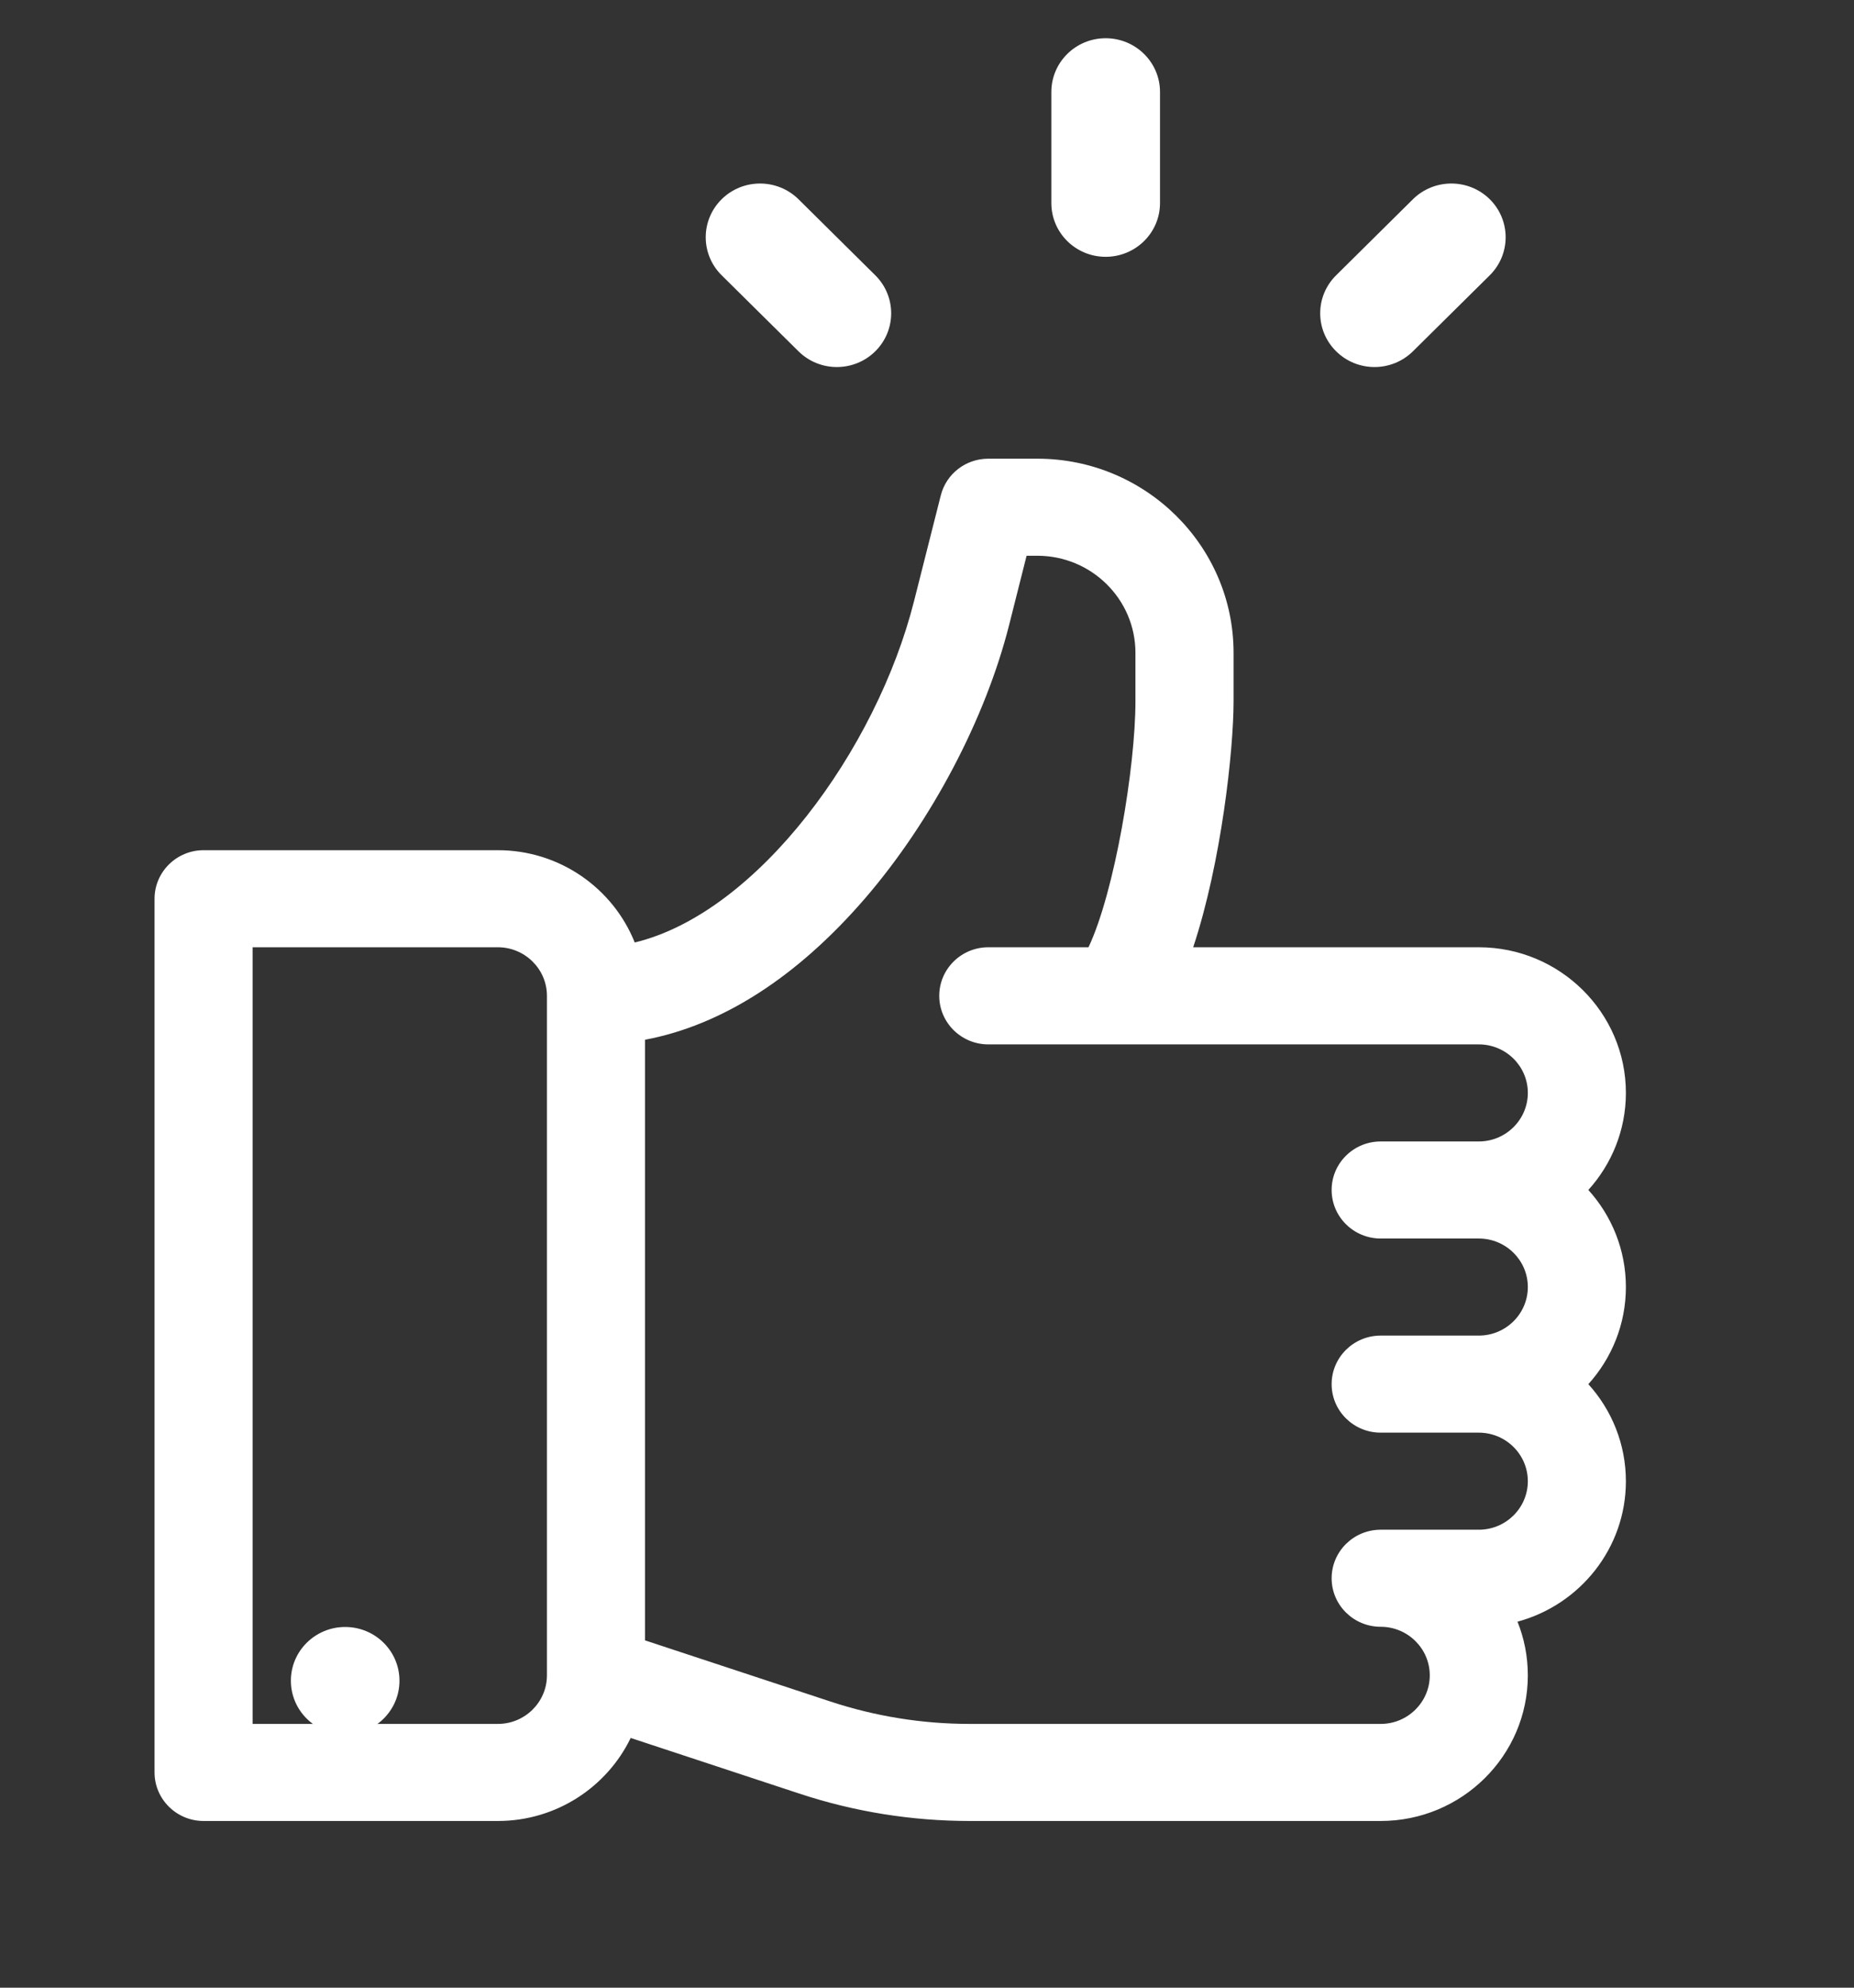 <svg width="28" height="30" viewBox="0 0 28 30" fill="none" xmlns="http://www.w3.org/2000/svg">
<rect x="0" y="0" width="28" height="30" fill="#333333" stroke="none"/>
<path d="M23.988 17.96C24.34 17.571 24.555 17.057 24.555 16.495C24.555 15.284 23.558 14.297 22.333 14.297H18.02C18.447 13.015 18.63 11.314 18.63 10.585V9.853C18.63 8.238 17.3 6.923 15.667 6.923H14.926C14.586 6.923 14.29 7.151 14.208 7.478L13.804 9.074C13.239 11.31 11.444 13.777 9.586 14.225C9.261 13.411 8.457 12.832 7.519 12.832H3.075C2.666 12.832 2.334 13.161 2.334 13.565V26.751C2.334 27.155 2.666 27.484 3.075 27.484H7.519C8.402 27.484 9.167 26.971 9.525 26.231L12.07 27.07C12.902 27.345 13.769 27.484 14.647 27.484H20.852C22.077 27.484 23.074 26.498 23.074 25.286C23.074 25 23.019 24.727 22.918 24.476C23.86 24.222 24.555 23.368 24.555 22.356C24.555 21.794 24.34 21.28 23.988 20.891C24.34 20.501 24.555 19.988 24.555 19.425C24.555 18.863 24.34 18.349 23.988 17.96ZM8.26 25.286C8.26 25.69 7.927 26.019 7.519 26.019H3.815V14.297H7.519C7.927 14.297 8.26 14.626 8.26 15.03V25.286ZM20.852 18.693H22.333C22.742 18.693 23.074 19.021 23.074 19.425C23.074 19.829 22.742 20.158 22.333 20.158H20.852C20.443 20.158 20.111 20.486 20.111 20.891C20.111 21.295 20.443 21.623 20.852 21.623H22.333C22.742 21.623 23.074 21.952 23.074 22.356C23.074 22.76 22.742 23.088 22.333 23.088H20.852C20.443 23.088 20.111 23.416 20.111 23.821C20.111 24.225 20.443 24.553 20.852 24.553C21.26 24.553 21.593 24.882 21.593 25.286C21.593 25.69 21.26 26.019 20.852 26.019H14.647C13.929 26.019 13.219 25.905 12.538 25.68L9.741 24.758V15.693C10.903 15.475 12.04 14.747 13.067 13.556C14.069 12.393 14.882 10.85 15.241 9.43L15.504 8.388H15.667C16.484 8.388 17.148 9.045 17.148 9.853V10.585C17.148 11.569 16.837 13.455 16.439 14.297H14.926C14.517 14.297 14.185 14.626 14.185 15.03C14.185 15.434 14.517 15.763 14.926 15.763H22.333C22.742 15.763 23.074 16.091 23.074 16.495C23.074 16.899 22.742 17.228 22.333 17.228H20.852C20.443 17.228 20.111 17.556 20.111 17.96C20.111 18.365 20.443 18.693 20.852 18.693Z" fill="white"/>
<path d="M5.213 26.178C5.666 26.178 6.033 25.815 6.033 25.367C6.033 24.919 5.666 24.556 5.213 24.556C4.76 24.556 4.393 24.919 4.393 25.367C4.393 25.815 4.76 26.178 5.213 26.178Z" fill="white"/>
<path d="M16.698 0.577C16.245 0.577 15.878 0.94 15.878 1.388V3.065C15.878 3.513 16.245 3.876 16.698 3.876C17.151 3.876 17.519 3.513 17.519 3.065V1.388C17.519 0.94 17.151 0.577 16.698 0.577Z" fill="white"/>
<path d="M13.219 4.155L12.059 3.007C11.738 2.691 11.219 2.691 10.899 3.007C10.578 3.324 10.578 3.838 10.899 4.155L12.059 5.302C12.379 5.619 12.898 5.619 13.219 5.302C13.539 4.985 13.539 4.472 13.219 4.155Z" fill="white"/>
<path d="M22.499 3.007C22.179 2.691 21.659 2.691 21.339 3.007L20.179 4.155C19.858 4.472 19.858 4.985 20.179 5.302C20.499 5.619 21.018 5.619 21.339 5.302L22.499 4.155C22.819 3.838 22.819 3.324 22.499 3.007Z" fill="white"/>
</svg>
